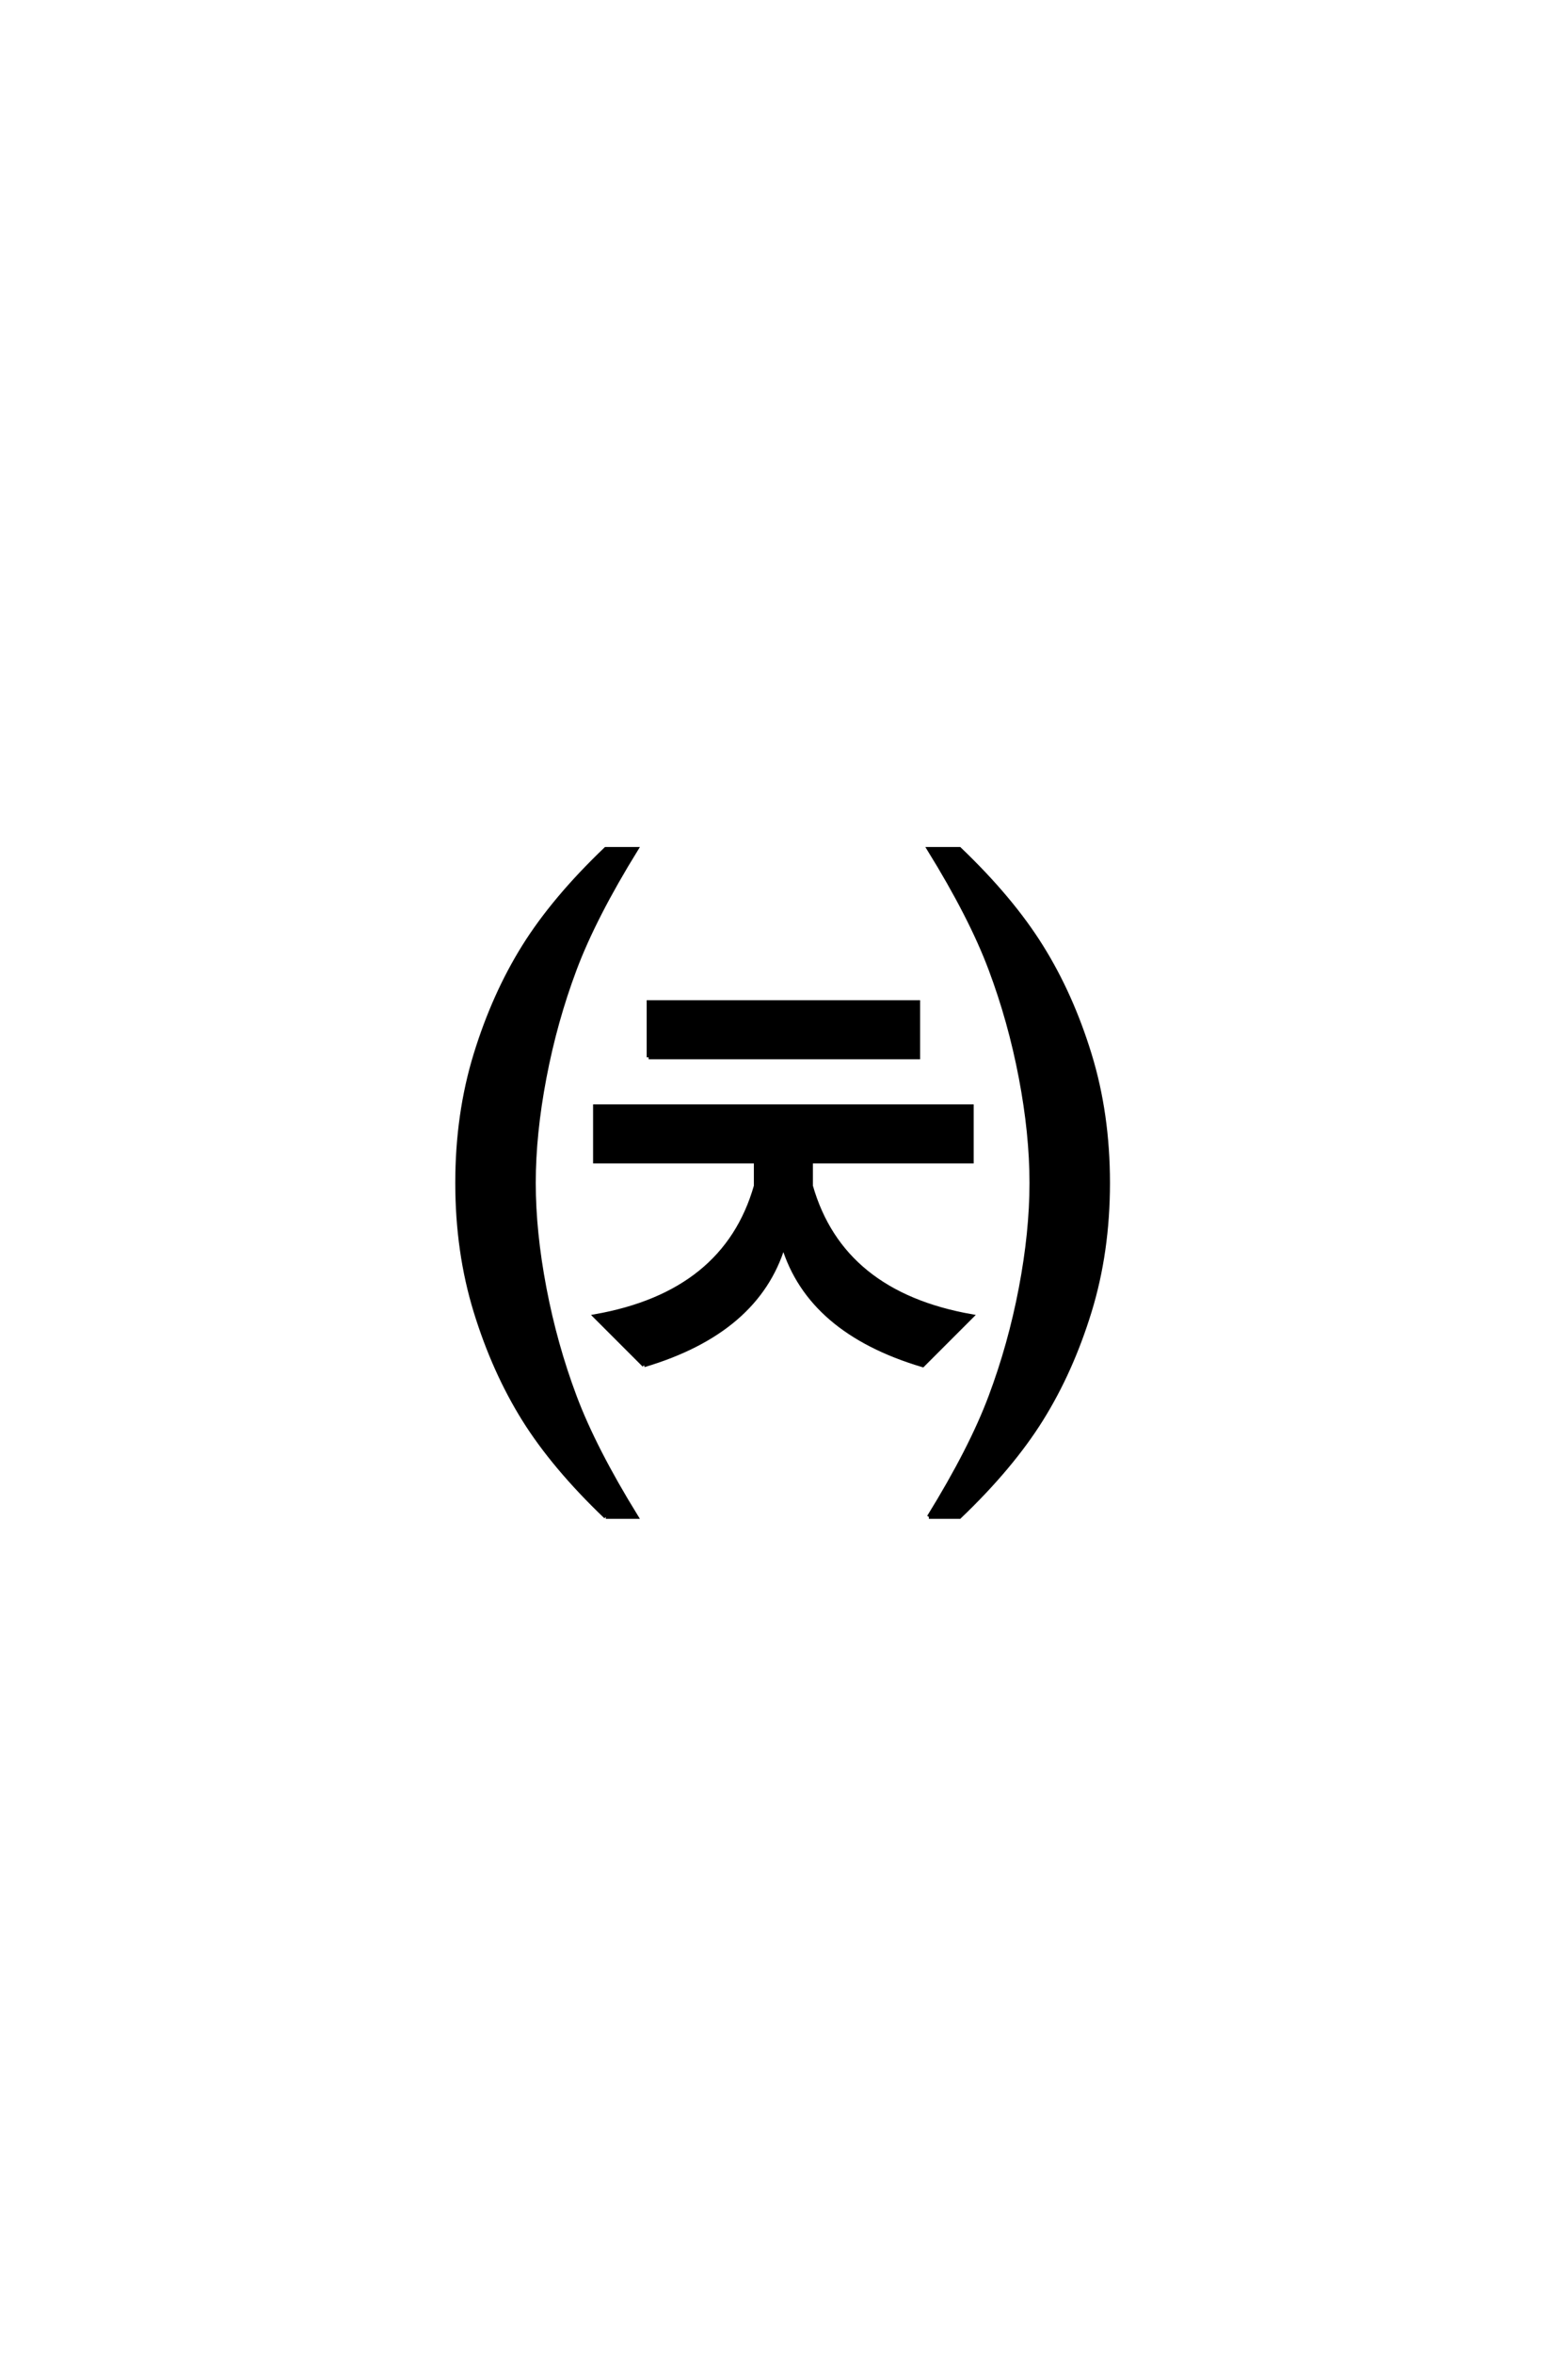 <?xml version='1.0' encoding='UTF-8'?>
<!DOCTYPE svg PUBLIC "-//W3C//DTD SVG 1.0//EN"
    "http://www.w3.org/TR/2001/REC-SVG-20010904/DTD/svg10.dtd">

<svg xmlns='http://www.w3.org/2000/svg' version='1.0'
     width='40.0' height='60.0'>

 <g transform='scale(0.1 -0.1) translate(110.0 -370.0)'>
  <path d='M44.531 -16.797
Q31.25 -4.109 23.625 8.094
Q16.016 20.312 11.328 35.547
Q6.641 50.781 6.641 68.359
Q6.641 85.938 11.328 101.172
Q16.016 116.406 23.625 128.609
Q31.25 140.828 44.531 153.516
L52.344 153.516
Q41.609 136.141 36.625 122.859
Q31.641 109.578 28.906 95.219
Q26.172 80.859 26.172 68.359
Q26.172 55.859 28.906 41.5
Q31.641 27.156 36.625 13.875
Q41.609 0.594 52.344 -16.797
L44.531 -16.797
L44.531 -16.797
M54.297 21.875
L41.797 34.375
Q75 40.234 82.812 67.578
L82.812 73.828
L41.797 73.828
L41.797 87.891
L137.891 87.891
L137.891 73.828
L96.875 73.828
L96.875 67.578
Q104.688 40.234 137.891 34.375
L125.391 21.875
Q96.484 30.469 89.844 52.344
Q83.203 30.469 54.297 21.875
Q83.203 30.469 54.297 21.875
M55.469 100.391
L55.469 114.453
L124.219 114.453
L124.219 100.391
L55.469 100.391
L55.469 100.391
M126.953 -16.797
Q137.703 0.594 142.672 13.875
Q147.656 27.156 150.391 41.5
Q153.125 55.859 153.125 68.359
Q153.125 80.859 150.391 95.219
Q147.656 109.578 142.672 122.859
Q137.703 136.141 126.953 153.516
L134.766 153.516
Q148.047 140.828 155.656 128.609
Q163.281 116.406 167.969 101.172
Q172.656 85.938 172.656 68.359
Q172.656 50.781 167.969 35.547
Q163.281 20.312 155.656 8.094
Q148.047 -4.109 134.766 -16.797
L126.953 -16.797
'
        style='fill: #000000; stroke: #000000'/>

 </g>
</svg>
